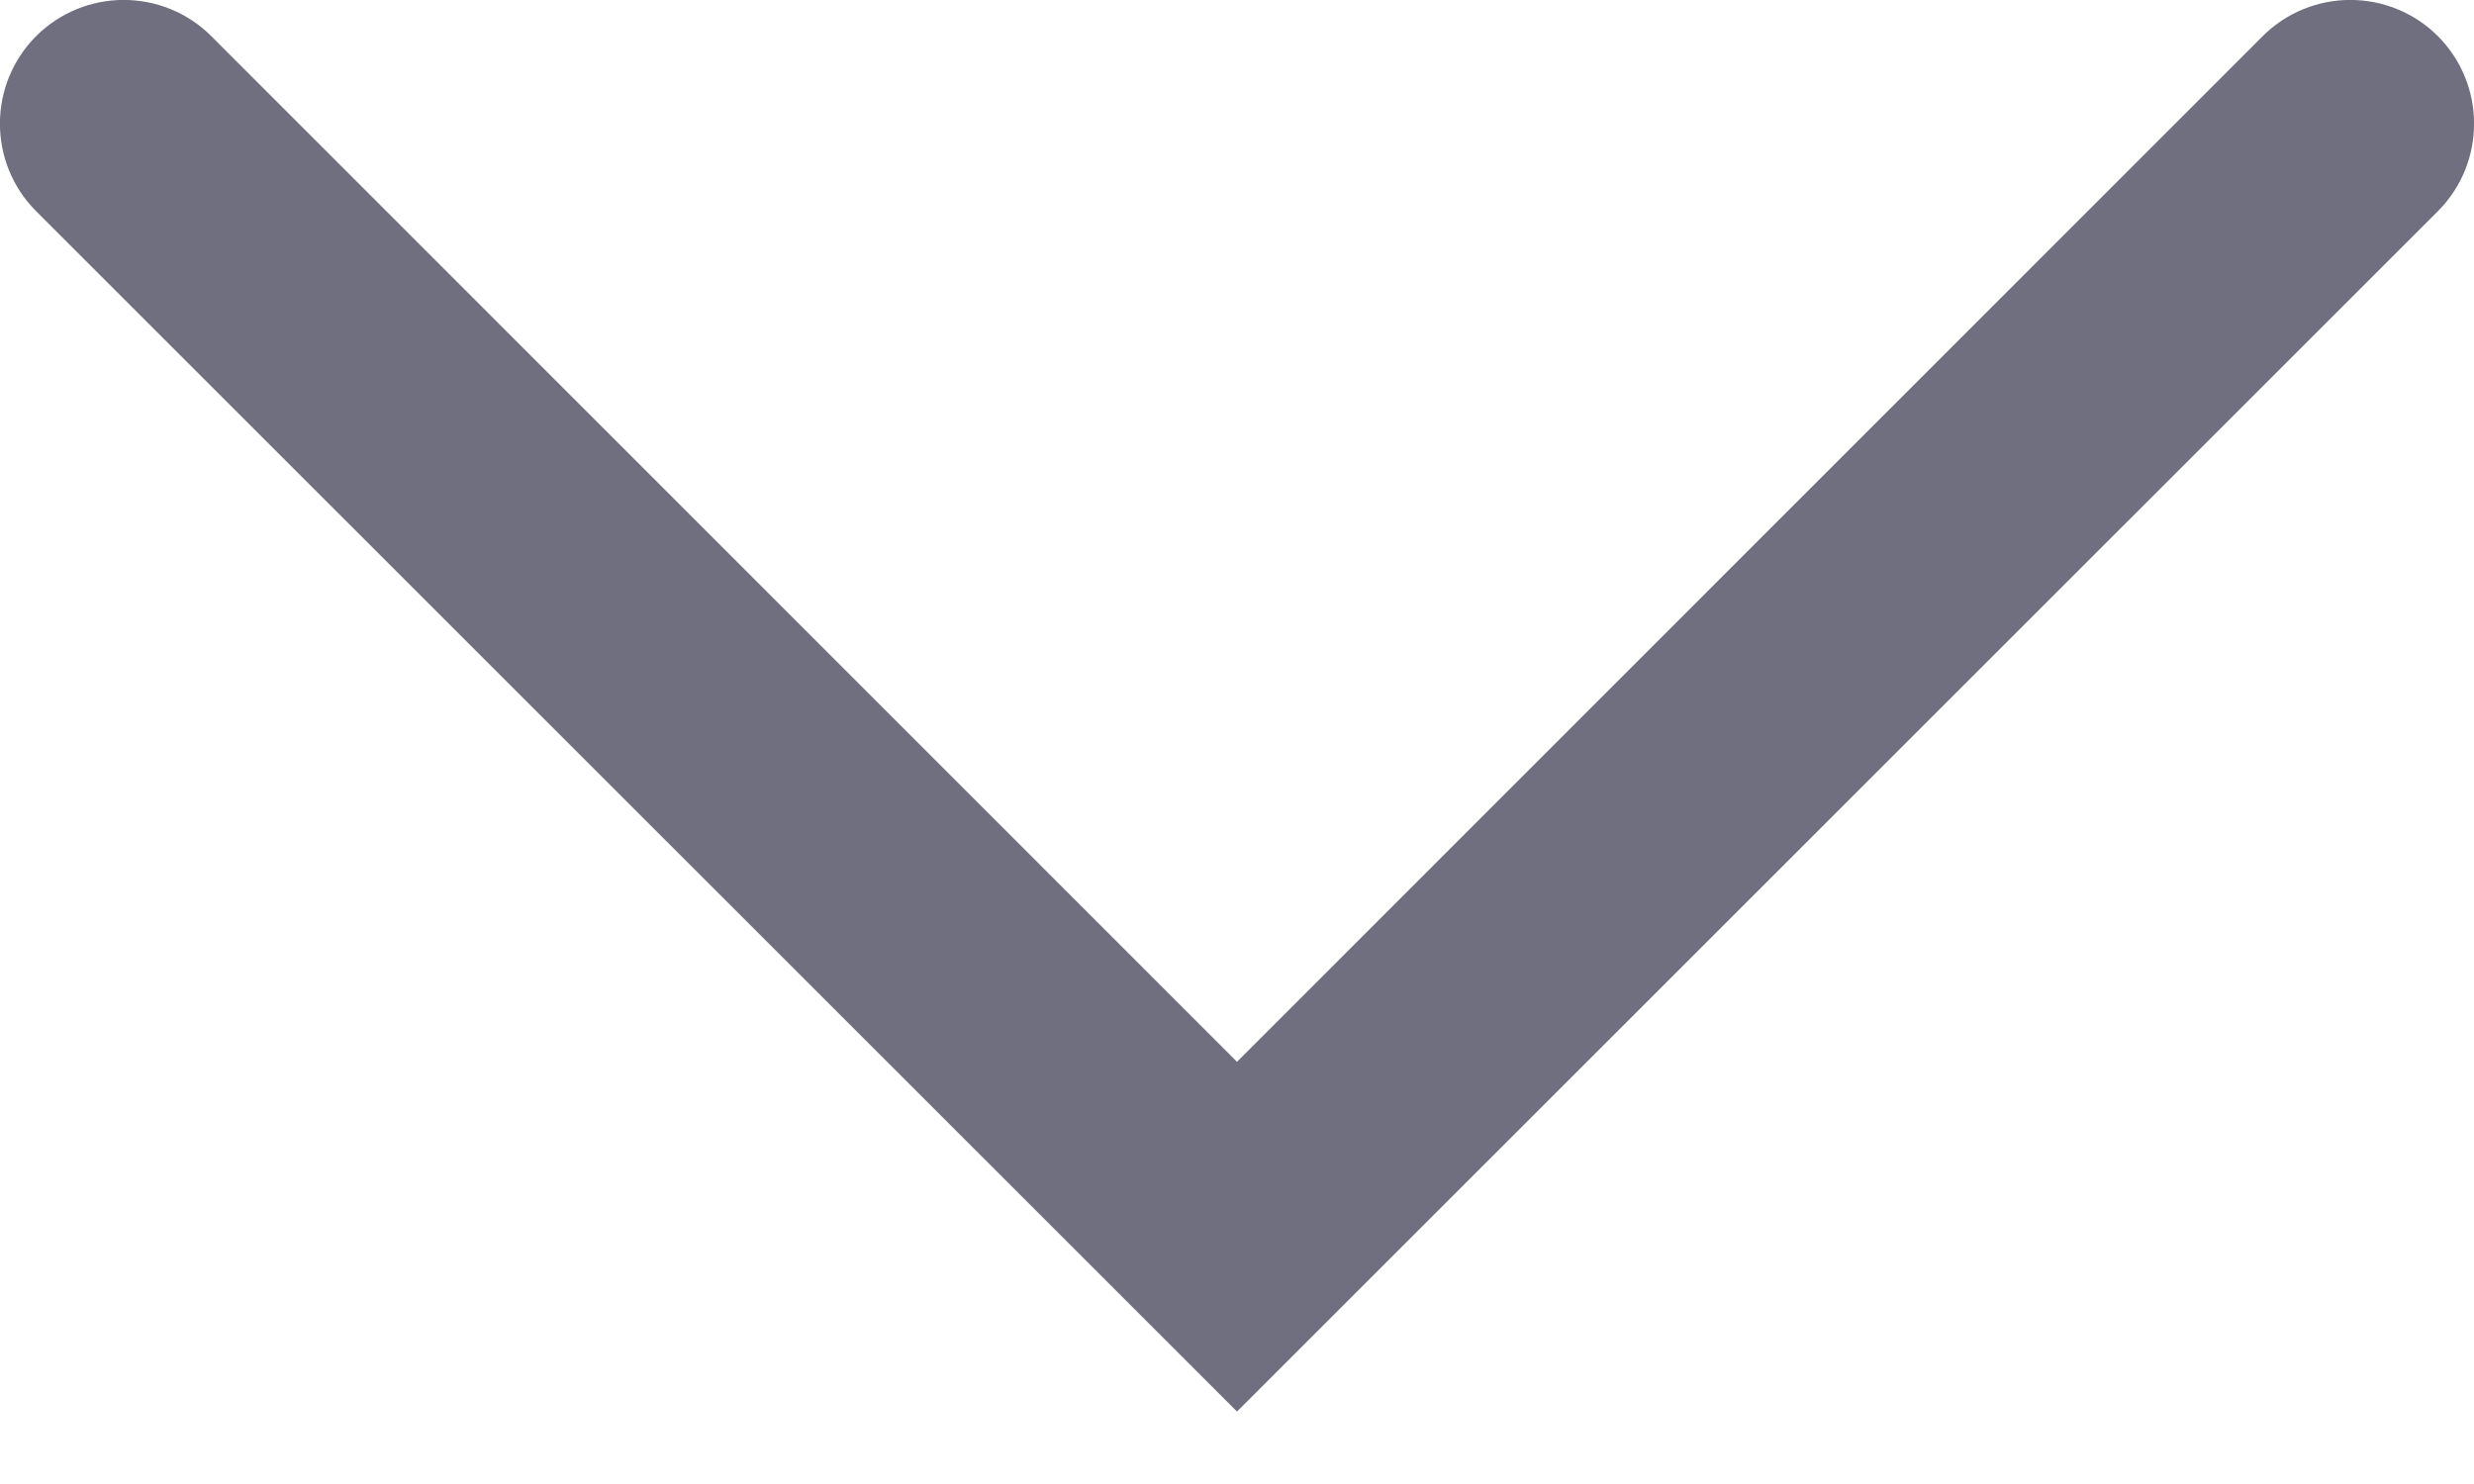<svg width="10" height="6" viewBox="0 0 10 6" fill="none" xmlns="http://www.w3.org/2000/svg">
<path d="M9.146 0.146C9.342 -0.049 9.658 -0.049 9.854 0.146C10.049 0.342 10.049 0.658 9.854 0.854L5 5.707L0.146 0.854C-0.049 0.658 -0.049 0.342 0.146 0.146C0.342 -0.049 0.658 -0.049 0.854 0.146L5 4.293L9.146 0.146Z" fill="#6F6F7F"/>
</svg>
